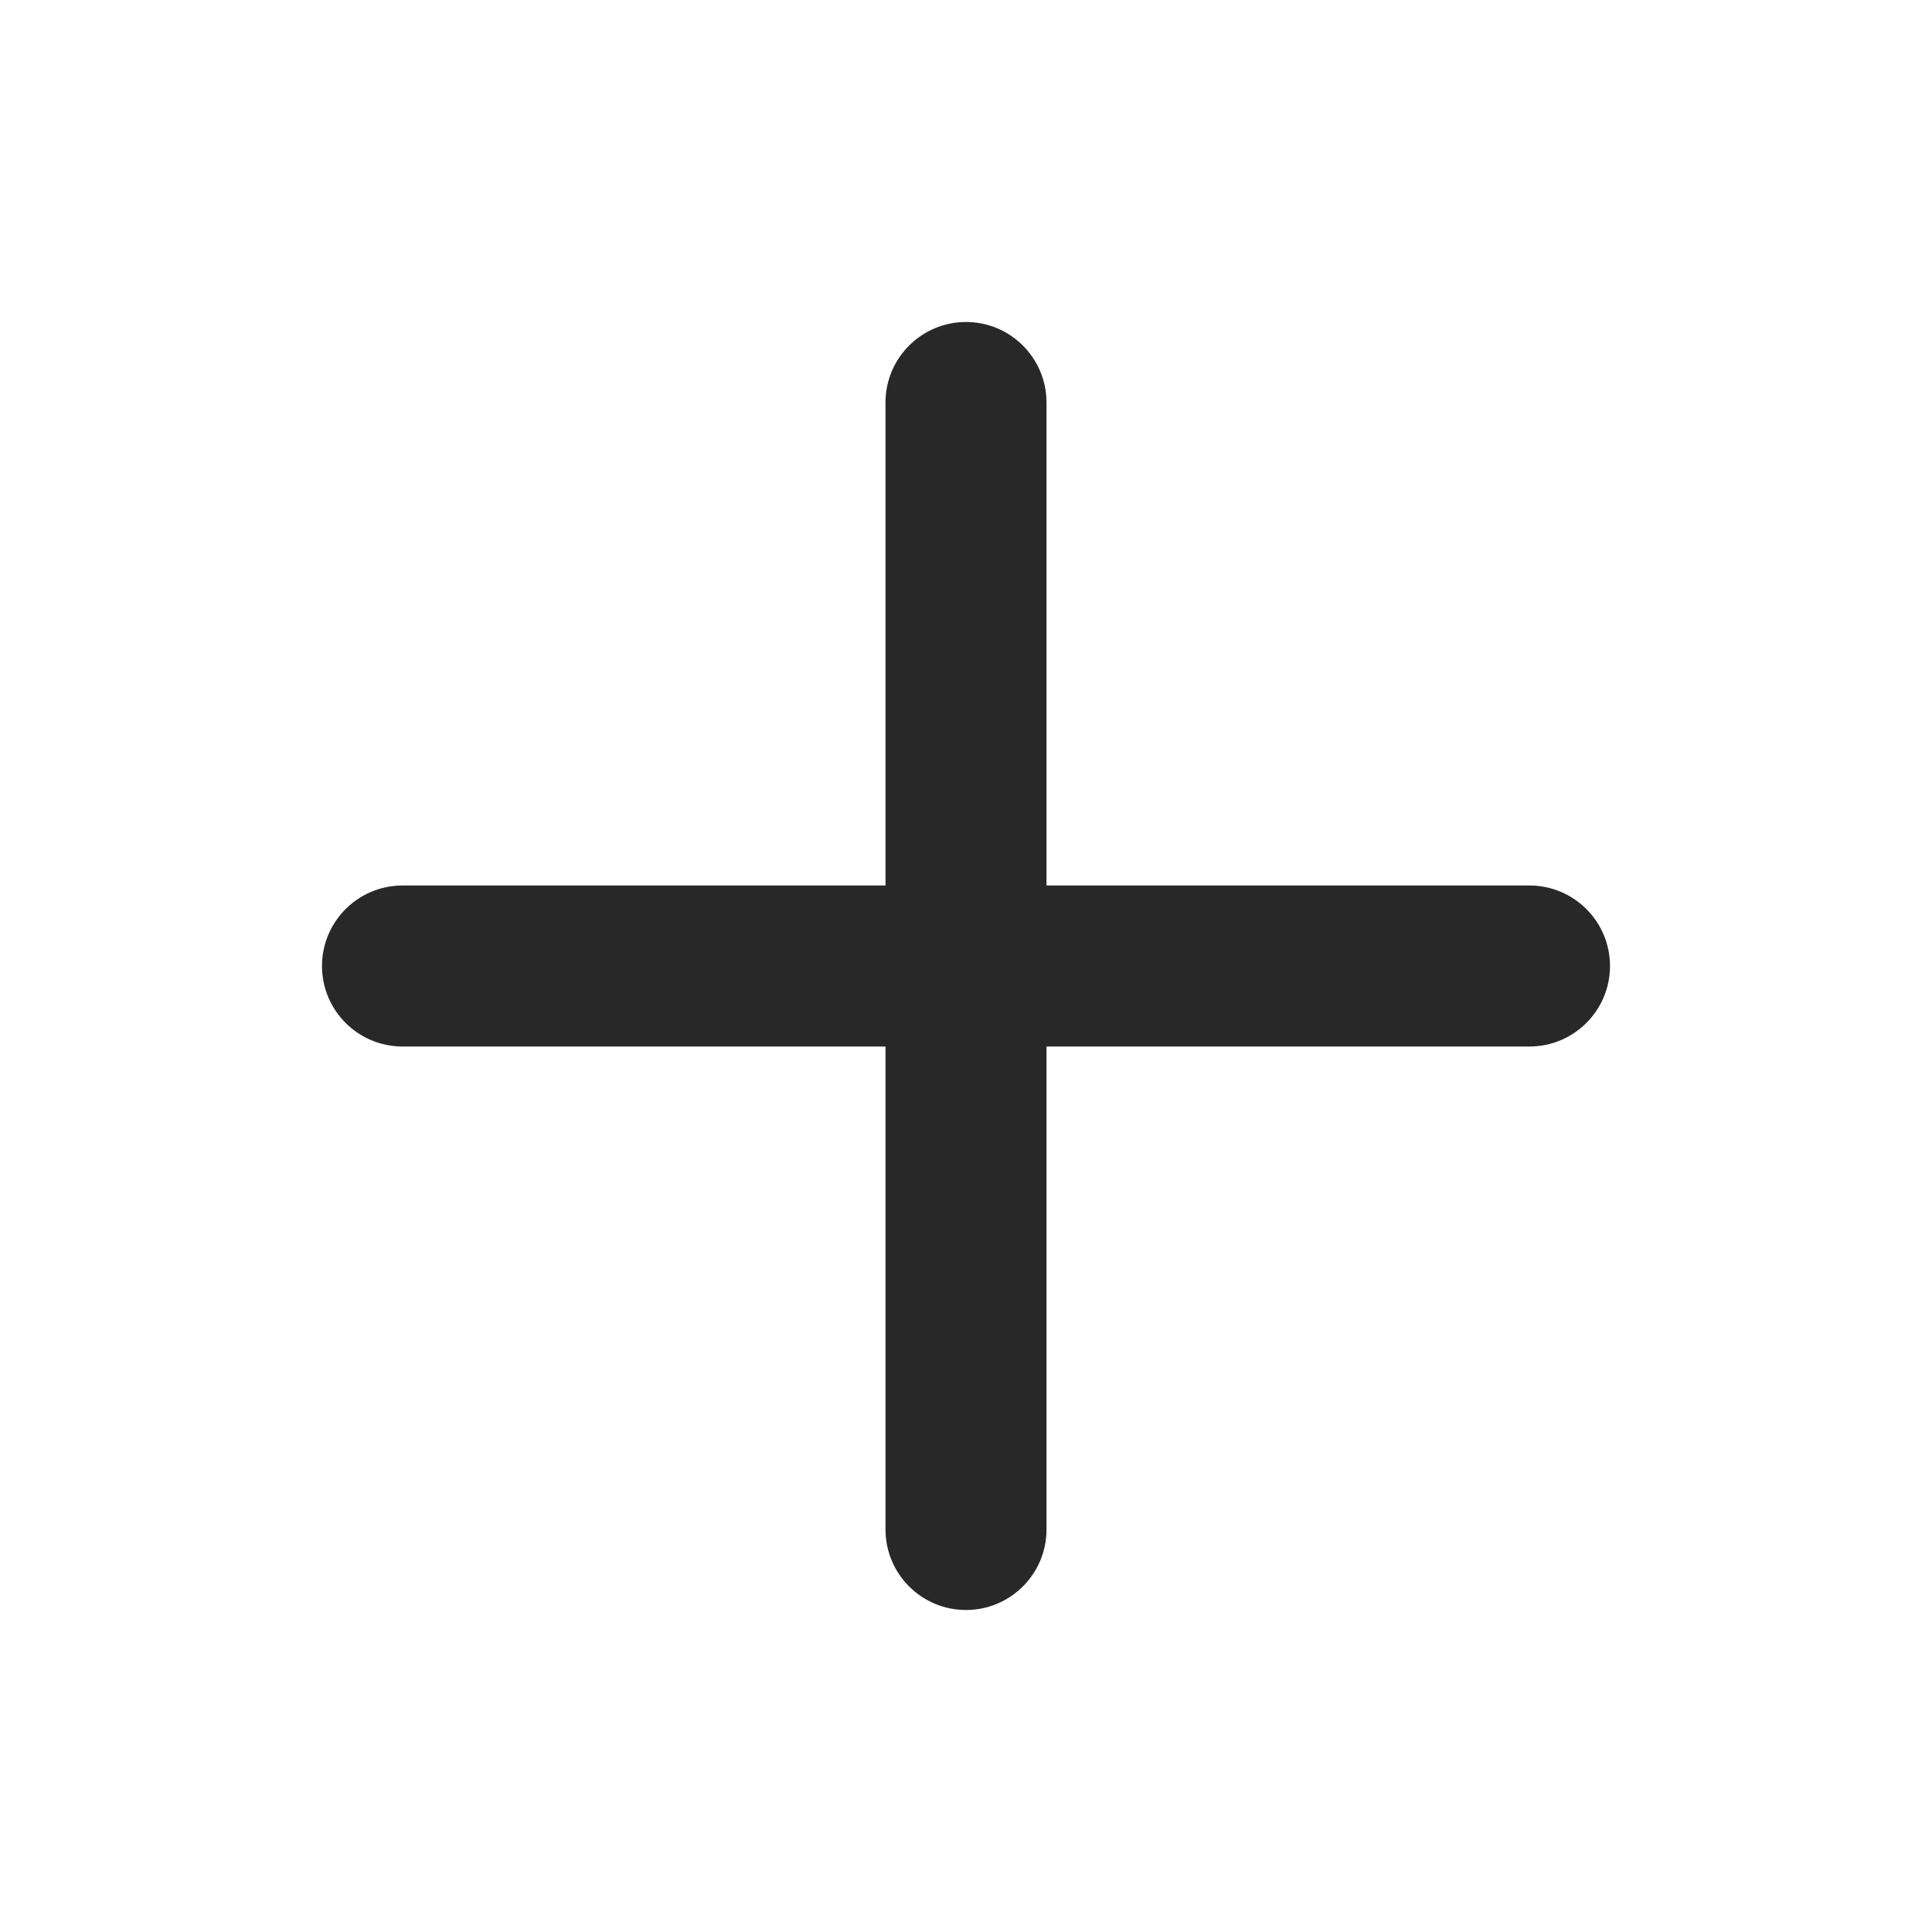 <svg width="18" height="18" viewBox="0 0 18 18" fill="none" xmlns="http://www.w3.org/2000/svg">
<path fill-rule="evenodd" clip-rule="evenodd" d="M9 3C9.414 3 9.75 3.336 9.75 3.75V8.25H14.25C14.664 8.25 15 8.586 15 9C15 9.414 14.664 9.75 14.25 9.75H9.75V14.25C9.75 14.664 9.414 15 9 15C8.586 15 8.25 14.664 8.25 14.25V9.75H3.75C3.336 9.75 3 9.414 3 9C3 8.586 3.336 8.25 3.75 8.25H8.25V3.75C8.25 3.336 8.586 3 9 3Z" fill="#282828"/>
</svg>
